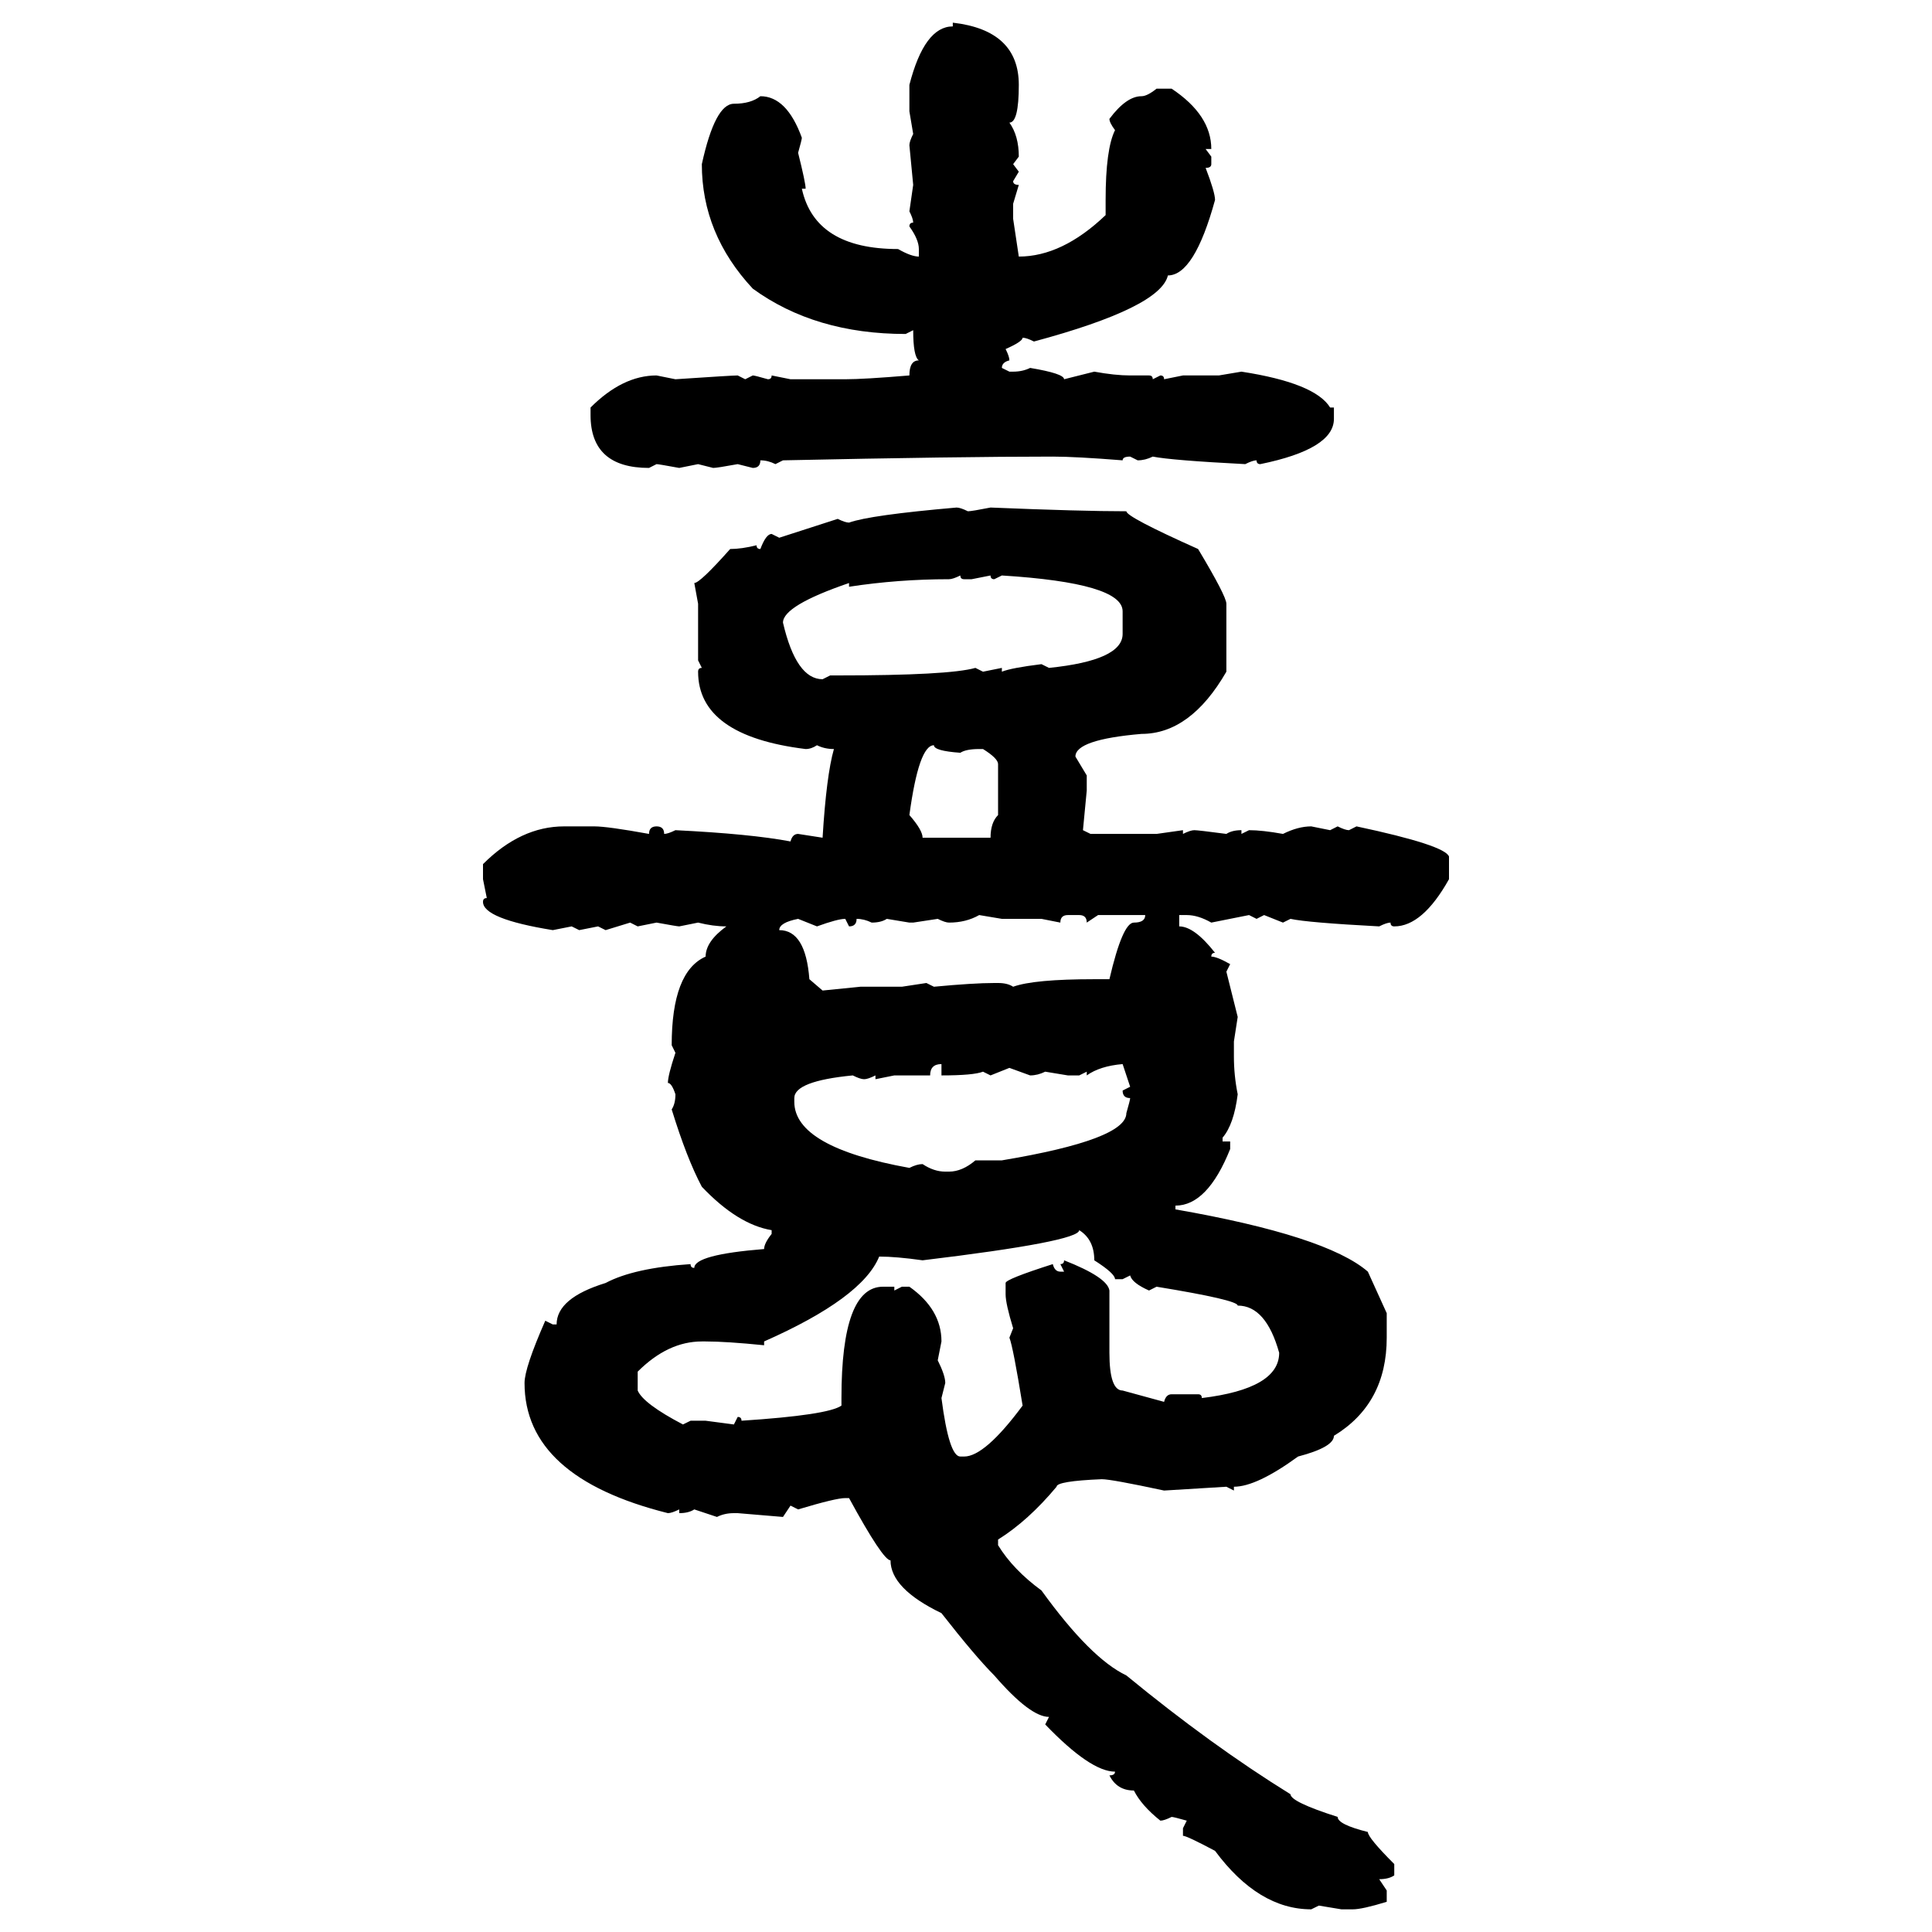 <svg xmlns="http://www.w3.org/2000/svg" xmlns:xlink="http://www.w3.org/1999/xlink" width="300" height="300"><path d="M147.95 4.10L147.95 3.52Q158.20 4.69 158.20 13.18L158.20 13.18Q158.20 19.04 156.74 19.04L156.74 19.04Q158.20 21.09 158.20 24.32L158.20 24.32L157.32 25.49L158.20 26.66L157.32 28.13Q157.32 28.71 158.20 28.71L158.20 28.71L157.32 31.64L157.32 33.98L158.20 39.84Q164.94 39.84 171.68 33.40L171.68 33.40L171.68 31.05Q171.68 23.14 173.14 20.21L173.14 20.21Q172.27 19.04 172.27 18.46L172.27 18.46Q174.90 14.94 177.25 14.94L177.25 14.94Q178.13 14.94 179.59 13.77L179.59 13.77L181.93 13.77Q188.09 17.87 188.09 23.14L188.09 23.14L187.21 23.14L188.09 24.32L188.09 25.49Q188.09 26.07 187.21 26.07L187.21 26.07Q188.67 29.88 188.67 31.05L188.67 31.05Q185.45 42.77 181.35 42.77L181.35 42.77Q180.18 47.75 160.55 53.03L160.55 53.03Q159.38 52.44 158.79 52.44L158.79 52.44Q158.79 53.03 156.15 54.20L156.15 54.20Q156.74 55.37 156.74 55.96L156.74 55.96Q155.57 56.25 155.57 57.13L155.57 57.13L156.74 57.71L157.32 57.71Q158.79 57.71 159.96 57.13L159.96 57.13Q165.23 58.01 165.23 58.89L165.23 58.89L169.92 57.71Q173.14 58.30 175.49 58.30L175.49 58.30L178.42 58.30Q179.00 58.30 179.00 58.89L179.00 58.89L180.18 58.30Q180.76 58.30 180.76 58.89L180.76 58.89L183.69 58.30L189.26 58.30L192.77 57.71Q204.20 59.47 206.54 63.28L206.54 63.28L207.13 63.28L207.13 65.04Q207.13 69.73 195.70 72.07L195.70 72.07Q195.12 72.07 195.12 71.48L195.12 71.48Q194.53 71.48 193.36 72.07L193.36 72.07Q181.93 71.48 179.00 70.90L179.00 70.90Q177.83 71.48 176.66 71.48L176.66 71.48L175.49 70.90Q174.32 70.90 174.32 71.48L174.32 71.48Q166.99 70.90 163.48 70.90L163.48 70.90Q148.83 70.90 121.58 71.48L121.58 71.48L120.41 72.07Q119.24 71.48 118.07 71.48L118.07 71.48Q118.07 72.66 116.89 72.66L116.89 72.66L114.55 72.07Q111.33 72.66 110.74 72.66L110.74 72.66L108.40 72.07L105.47 72.66Q102.25 72.07 101.95 72.07L101.95 72.07L100.78 72.66Q91.70 72.66 91.70 64.45L91.70 64.45L91.70 63.28Q96.68 58.30 101.95 58.30L101.95 58.30L104.88 58.89Q113.67 58.30 114.55 58.30L114.55 58.30L115.72 58.89L116.89 58.30Q117.19 58.30 119.24 58.89L119.24 58.89Q119.82 58.89 119.82 58.30L119.82 58.30L122.75 58.89L131.25 58.89Q134.18 58.89 141.21 58.30L141.21 58.30Q141.21 55.96 142.68 55.96L142.68 55.96Q141.80 55.37 141.80 51.27L141.80 51.27L140.63 51.86Q126.56 51.86 116.89 44.82L116.89 44.82Q108.98 36.33 108.98 25.49L108.98 25.49Q111.04 16.11 113.96 16.11L113.96 16.11Q116.60 16.11 118.07 14.94L118.07 14.94Q122.17 14.94 124.51 21.39L124.51 21.39Q124.51 21.68 123.93 23.73L123.93 23.73Q125.10 28.42 125.10 29.30L125.10 29.30L124.51 29.30Q126.56 38.67 139.45 38.67L139.45 38.67Q141.50 39.84 142.68 39.84L142.68 39.84L142.68 38.67Q142.68 37.21 141.21 35.16L141.21 35.16Q141.21 34.57 141.80 34.57L141.80 34.57Q141.80 33.98 141.21 32.81L141.21 32.81L141.80 28.71L141.21 22.56Q141.21 21.97 141.80 20.80L141.80 20.80L141.21 17.29L141.21 13.18Q143.55 4.10 147.95 4.10L147.95 4.10ZM148.54 78.81L148.54 78.81Q149.12 78.81 150.29 79.39L150.29 79.39Q150.88 79.39 153.81 78.81L153.81 78.81Q167.87 79.39 174.90 79.39L174.90 79.39Q174.90 80.27 186.04 85.25L186.04 85.25Q190.43 92.58 190.43 93.75L190.43 93.75L190.43 104.30Q184.86 113.96 177.25 113.96L177.25 113.96Q166.99 114.84 166.99 117.48L166.99 117.48L168.75 120.41L168.75 122.75L168.16 128.91L169.34 129.49L179.59 129.49L183.69 128.91L183.69 129.49Q184.86 128.91 185.45 128.91L185.45 128.91Q186.04 128.91 190.43 129.49L190.43 129.49Q191.31 128.91 192.77 128.91L192.77 128.91L192.77 129.49L193.95 128.91Q196.00 128.91 199.22 129.49L199.22 129.49Q201.56 128.32 203.61 128.32L203.61 128.32L206.54 128.91L207.71 128.32Q208.89 128.91 209.47 128.91L209.47 128.91L210.64 128.32Q224.41 131.25 225 133.01L225 133.01L225 136.52Q220.90 143.85 216.50 143.85L216.50 143.85Q215.92 143.85 215.92 143.26L215.92 143.26Q215.33 143.26 214.16 143.85L214.16 143.85Q203.03 143.26 200.39 142.68L200.39 142.68L199.22 143.26L196.29 142.09L195.12 142.68L193.95 142.09L188.09 143.26Q186.04 142.09 184.28 142.09L184.28 142.09L183.11 142.09L183.11 143.85Q185.45 143.85 188.67 147.95L188.67 147.95Q188.09 147.95 188.09 148.54L188.09 148.54Q188.96 148.54 191.02 149.71L191.02 149.71L190.43 150.88L192.19 157.91L191.60 161.72L191.60 164.06Q191.60 166.99 192.19 169.92L192.19 169.92Q191.60 174.61 189.84 176.66L189.84 176.66L189.84 177.25L191.02 177.25L191.02 178.42Q187.50 187.21 182.52 187.21L182.52 187.21L182.52 187.79Q205.96 191.89 212.40 197.46L212.40 197.46L215.33 203.91L215.33 207.71Q215.33 217.97 207.13 222.95L207.13 222.95Q207.13 224.71 201.56 226.17L201.56 226.17Q195.12 230.86 191.60 230.86L191.60 230.86L191.60 231.45L190.43 230.86L180.76 231.45Q172.56 229.69 171.09 229.69L171.09 229.69Q164.06 229.98 164.06 230.86L164.06 230.86Q159.67 236.13 154.98 239.06L154.98 239.06L154.98 239.94Q157.32 243.75 161.72 246.97L161.72 246.97Q169.34 257.52 174.90 260.16L174.90 260.16Q188.09 271.00 200.39 278.61L200.39 278.61Q200.39 279.79 207.71 282.13L207.71 282.13Q207.71 283.30 212.40 284.47L212.40 284.47Q212.40 285.35 216.50 289.45L216.50 289.45L216.50 291.21Q215.63 291.80 214.16 291.80L214.16 291.80L215.33 293.55L215.33 295.31Q211.52 296.48 210.06 296.48L210.06 296.48L208.30 296.48L204.79 295.90L203.61 296.48Q195.41 296.48 188.67 287.40L188.67 287.40Q184.28 285.06 183.69 285.06L183.69 285.06L183.69 283.89L184.28 282.71Q182.23 282.13 181.93 282.13L181.93 282.13Q180.76 282.71 180.18 282.71L180.18 282.71Q177.25 280.37 176.07 278.03L176.07 278.03Q173.44 278.03 172.27 275.68L172.27 275.68Q173.14 275.68 173.14 275.10L173.14 275.10Q169.34 275.10 162.30 267.77L162.30 267.77L162.89 266.60Q159.96 266.60 154.39 260.16L154.39 260.16Q151.46 257.23 146.19 250.49L146.19 250.49Q138.28 246.68 138.28 242.29L138.28 242.29Q137.11 242.29 131.84 232.62L131.84 232.62L131.25 232.62Q129.79 232.62 123.93 234.38L123.93 234.38L122.75 233.79L121.58 235.55L114.55 234.96L113.96 234.96Q112.50 234.96 111.33 235.55L111.33 235.55L107.81 234.38Q106.93 234.96 105.47 234.96L105.47 234.96L105.47 234.38Q104.30 234.96 103.71 234.96L103.71 234.96Q81.45 229.39 81.45 214.75L81.45 214.75Q81.45 212.40 84.67 205.08L84.67 205.08L85.84 205.66L86.43 205.66Q86.43 201.56 94.04 199.22L94.04 199.22Q98.44 196.88 107.23 196.29L107.23 196.29Q107.23 196.88 107.81 196.88L107.81 196.88Q107.81 194.82 118.65 193.95L118.65 193.95Q118.65 193.07 119.82 191.60L119.82 191.60L119.82 191.02Q114.55 190.14 108.98 184.28L108.98 184.28Q106.64 179.88 104.30 172.27L104.30 172.27Q104.88 171.39 104.88 169.92L104.88 169.92Q104.30 168.16 103.71 168.16L103.71 168.16Q103.71 166.99 104.88 163.48L104.88 163.48L104.30 162.30Q104.30 150.88 109.57 148.54L109.57 148.54Q109.57 146.19 112.79 143.85L112.79 143.85Q110.74 143.85 108.40 143.26L108.40 143.26L105.47 143.85Q105.18 143.85 101.95 143.26L101.95 143.26L99.02 143.85L97.85 143.26L94.04 144.43L92.87 143.85L89.94 144.43L88.77 143.85L85.84 144.43Q75 142.68 75 140.04L75 140.04Q75 139.45 75.59 139.45L75.59 139.45L75 136.52L75 134.18Q80.86 128.32 87.60 128.32L87.60 128.32L92.29 128.32Q94.34 128.32 100.78 129.49L100.78 129.49Q100.78 128.32 101.95 128.32L101.95 128.32Q103.13 128.32 103.13 129.49L103.13 129.49Q103.71 129.49 104.88 128.91L104.88 128.91Q116.60 129.49 122.75 130.66L122.75 130.66Q123.05 129.49 123.93 129.49L123.93 129.49L127.73 130.08Q128.32 120.41 129.49 116.31L129.49 116.31Q128.03 116.31 126.86 115.72L126.86 115.72Q125.98 116.31 125.10 116.31L125.10 116.31Q108.40 114.26 108.40 104.30L108.40 104.30Q108.40 103.71 108.98 103.71L108.98 103.71L108.40 102.54L108.40 93.75L107.81 90.53Q108.69 90.53 113.38 85.25L113.38 85.25Q115.14 85.25 117.48 84.67L117.48 84.67Q117.48 85.25 118.07 85.25L118.07 85.25Q118.95 82.91 119.82 82.91L119.82 82.91L121.00 83.50L130.08 80.57Q131.25 81.15 131.84 81.15L131.84 81.15Q135.06 79.98 148.54 78.81ZM147.36 89.94L147.36 89.94Q139.45 89.94 131.84 91.11L131.84 91.11L131.84 90.53Q121.58 94.04 121.58 96.68L121.58 96.68Q123.63 105.47 127.73 105.47L127.73 105.47L128.91 104.88L130.08 104.88Q147.36 104.88 151.46 103.71L151.46 103.71L152.64 104.30L155.57 103.71L155.57 104.30Q157.03 103.71 161.72 103.13L161.72 103.13L162.89 103.71Q174.32 102.54 174.32 98.44L174.32 98.44L174.32 94.92Q174.32 90.53 155.57 89.36L155.57 89.36L154.39 89.94Q153.81 89.94 153.81 89.36L153.81 89.36L150.88 89.94L149.71 89.94Q149.12 89.94 149.12 89.36L149.12 89.36Q147.95 89.94 147.36 89.94ZM141.21 126.56L141.21 126.56Q143.26 128.91 143.26 130.08L143.26 130.08L153.81 130.08Q153.81 127.73 154.98 126.56L154.98 126.56L154.98 118.65Q154.98 117.77 152.64 116.31L152.64 116.31L152.05 116.31Q150 116.31 149.12 116.89L149.12 116.89Q145.02 116.60 145.02 115.72L145.02 115.72Q142.68 115.72 141.21 126.56ZM147.36 143.26L147.36 143.26Q146.78 143.26 145.61 142.68L145.61 142.68L141.80 143.26L141.21 143.26L137.70 142.68Q136.82 143.26 135.35 143.26L135.35 143.26Q134.18 142.68 133.01 142.68L133.01 142.68Q133.01 143.85 131.84 143.85L131.84 143.85L131.25 142.68Q130.08 142.68 126.86 143.85L126.86 143.85L123.93 142.68Q121.00 143.26 121.00 144.43L121.00 144.43Q125.10 144.43 125.68 152.05L125.68 152.05L127.73 153.81L133.59 153.22L140.04 153.22L143.85 152.64L145.02 153.22Q151.17 152.64 154.39 152.64L154.39 152.64L154.98 152.64Q156.45 152.64 157.32 153.22L157.32 153.22Q160.55 152.05 169.92 152.05L169.92 152.05L172.27 152.05Q174.32 143.26 176.07 143.26L176.07 143.26Q177.83 143.26 177.83 142.09L177.83 142.09L170.51 142.09L168.75 143.26Q168.75 142.09 167.58 142.09L167.58 142.09L165.82 142.09Q164.65 142.09 164.65 143.26L164.65 143.26L161.72 142.68L155.57 142.68L152.05 142.09Q150 143.26 147.36 143.26ZM144.43 166.99L144.43 166.99L138.87 166.99L135.94 167.58L135.94 166.99Q134.77 167.58 134.18 167.58L134.18 167.58Q133.59 167.58 132.42 166.99L132.42 166.99Q123.34 167.87 123.34 170.51L123.34 170.51L123.34 171.09Q123.34 178.13 141.21 181.35L141.21 181.35Q142.38 180.76 143.26 180.76L143.26 180.76Q145.02 181.93 146.78 181.93L146.78 181.93L147.36 181.93Q149.41 181.93 151.46 180.18L151.46 180.18L155.57 180.18Q174.90 176.95 174.90 172.85L174.90 172.85Q175.49 170.80 175.49 170.51L175.49 170.51Q174.32 170.51 174.32 169.34L174.32 169.34L175.49 168.75L174.32 165.23Q170.80 165.53 168.75 166.99L168.75 166.99L168.75 166.41L167.58 166.99L165.82 166.99L162.30 166.41Q161.13 166.99 159.96 166.99L159.96 166.99L156.74 165.82L153.81 166.99L152.64 166.41Q151.17 166.99 146.19 166.99L146.19 166.99L146.19 165.23Q144.43 165.23 144.43 166.99ZM167.58 191.02L167.58 191.02Q167.58 192.77 143.26 195.70L143.26 195.70Q139.16 195.12 136.52 195.12L136.52 195.12Q133.89 201.56 118.65 208.30L118.65 208.30L118.65 208.89Q112.79 208.30 109.57 208.30L109.57 208.30L108.98 208.30Q103.71 208.30 99.02 212.99L99.02 212.99L99.02 215.92Q99.90 217.97 106.05 221.19L106.05 221.19L107.23 220.61L109.57 220.61L113.96 221.19L114.55 220.02Q115.14 220.02 115.14 220.61L115.14 220.61Q128.61 219.73 130.66 218.26L130.66 218.26L130.66 217.09Q130.66 199.80 137.11 199.80L137.11 199.80L138.87 199.80L138.87 200.39L140.04 199.80L141.21 199.80Q146.19 203.32 146.19 208.30L146.19 208.30L145.61 211.23Q146.78 213.57 146.78 214.75L146.78 214.75L146.19 217.09Q147.36 226.17 149.12 226.17L149.12 226.17L149.71 226.17Q152.93 226.17 158.79 218.26L158.79 218.26Q157.32 209.18 156.74 207.71L156.74 207.71L157.32 206.25Q156.15 202.44 156.15 200.98L156.15 200.98L156.15 199.22Q156.15 198.63 163.48 196.29L163.48 196.29Q163.77 197.46 164.65 197.46L164.65 197.46L165.23 197.46L164.65 196.29Q165.23 196.29 165.23 195.70L165.23 195.70Q171.97 198.34 172.27 200.39L172.27 200.39L172.27 210.06Q172.27 215.92 174.32 215.92L174.32 215.92L180.76 217.68Q181.05 216.50 181.93 216.50L181.93 216.50L186.04 216.50Q186.62 216.50 186.62 217.09L186.62 217.09Q198.63 215.63 198.63 210.06L198.63 210.06Q196.58 202.73 192.19 202.73L192.19 202.73Q192.19 201.86 179.59 199.80L179.59 199.80L178.42 200.39Q175.78 199.22 175.49 198.05L175.49 198.05L174.32 198.63L173.14 198.63Q173.14 197.75 169.92 195.70L169.92 195.70Q169.92 192.48 167.58 191.02Z"/></svg>